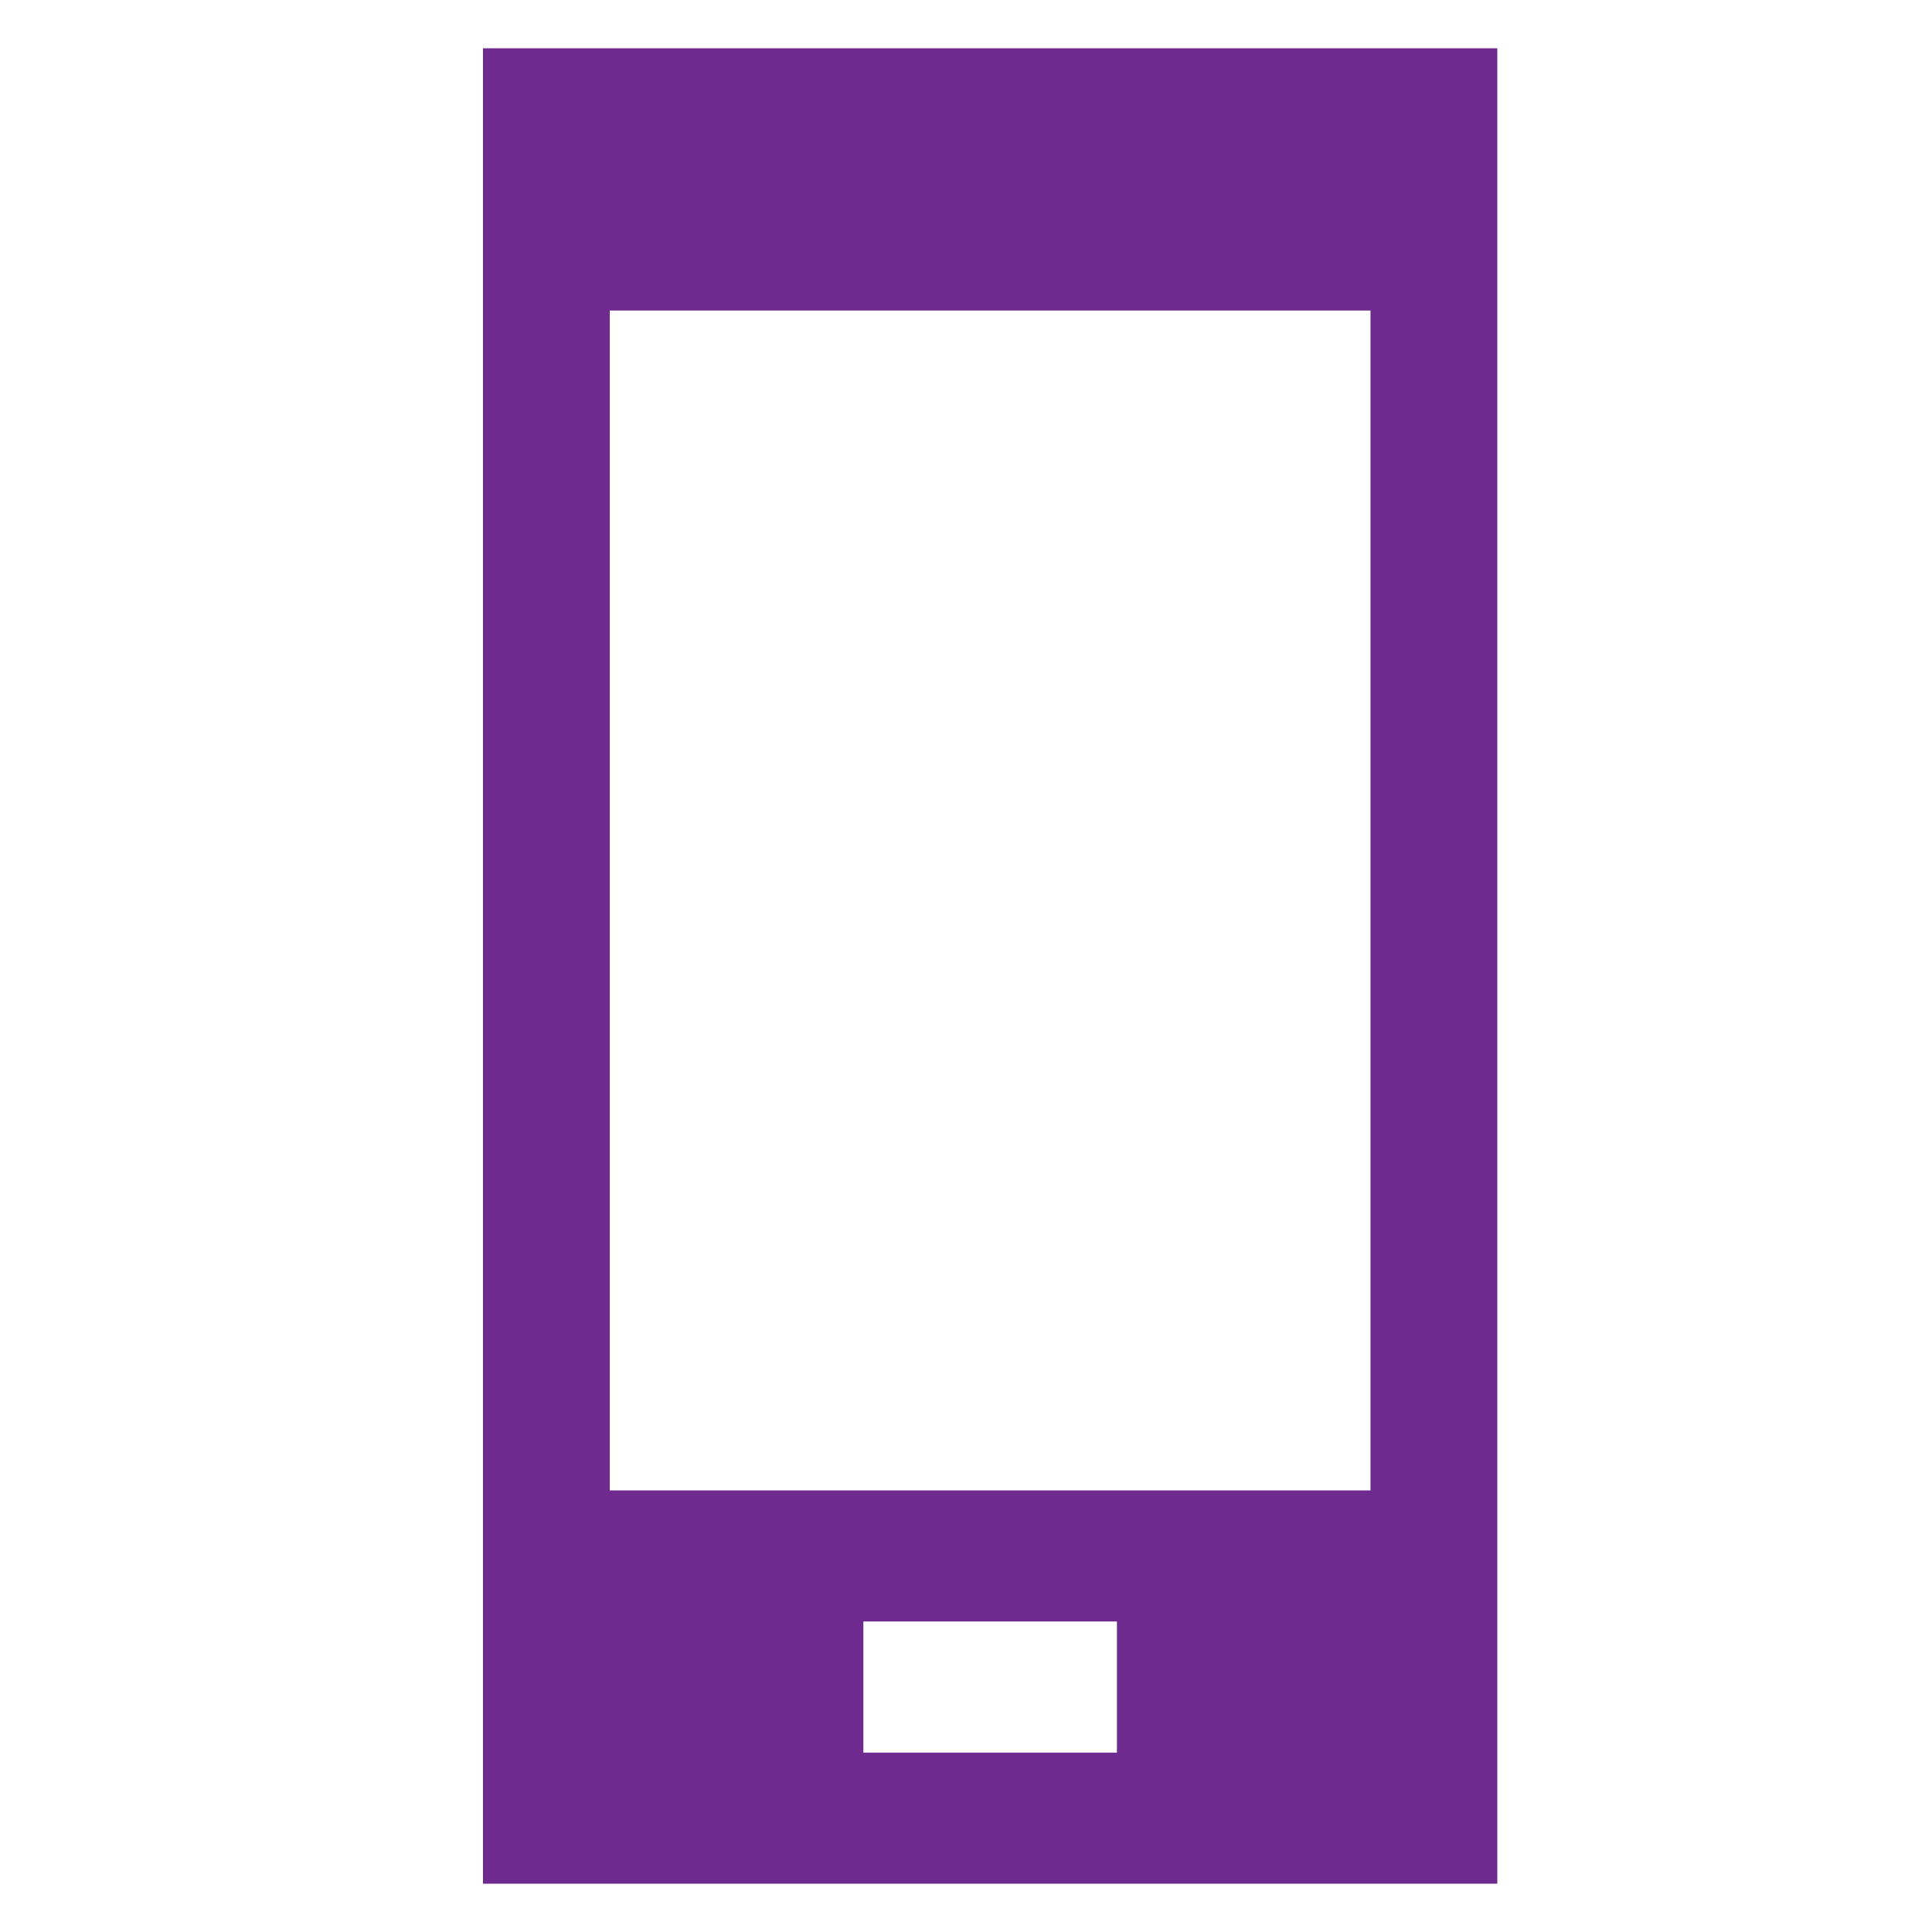 <svg xmlns="http://www.w3.org/2000/svg" width="40" height="40" viewBox="0 0 40 40" fill="none"><path d="M10 1V39H31V1H10ZM23.125 36.286H17.875V33.571H23.125V36.286ZM28.375 30.857H12.625V6.429H28.375V30.857Z" fill="#6E2A8F"></path></svg>